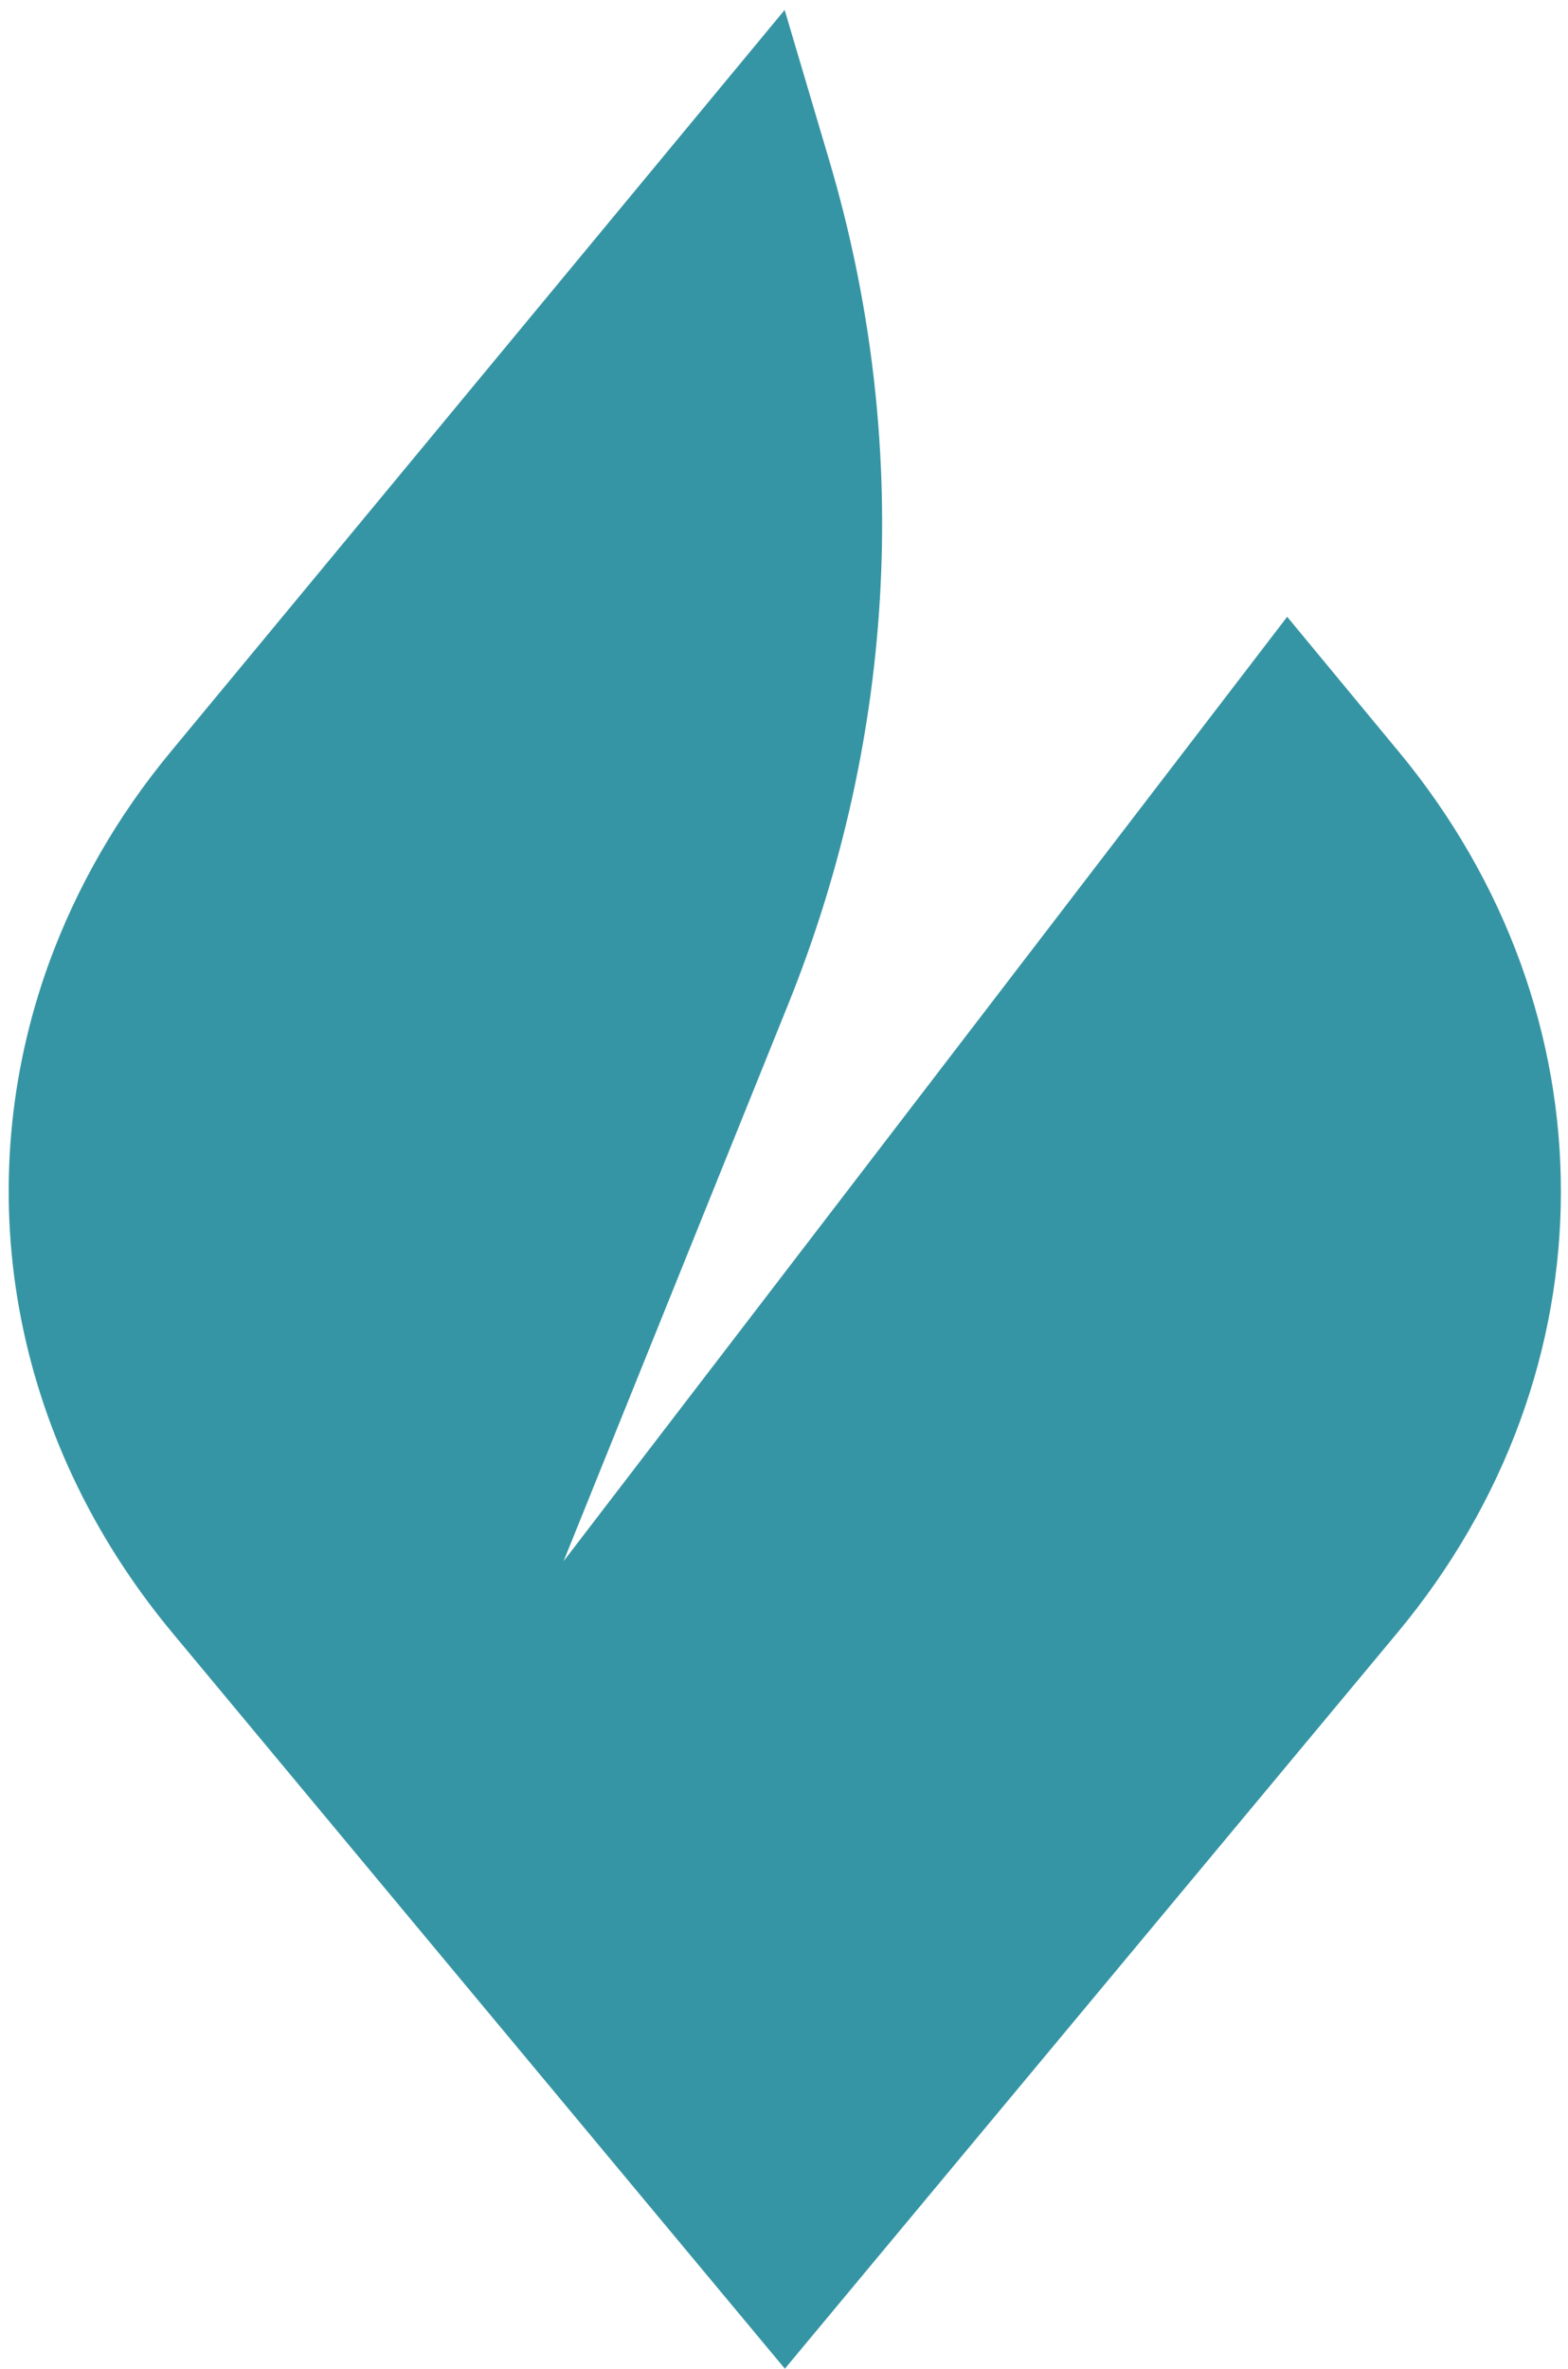 <?xml version="1.0" encoding="UTF-8"?> <svg xmlns="http://www.w3.org/2000/svg" width="153" height="231" viewBox="0 0 153 231" fill="none"><path d="M136.447 73.263L125.598 60.152L54.993 152.249L76.884 98.004C87.562 71.546 88.977 42.835 80.915 15.648L80.679 14.854L76.563 0.971L67.729 11.635L16.7 73.263C11.404 79.636 7.459 86.609 4.8 93.862C-3.133 115.663 0.876 140.083 16.828 159.245L29.007 173.879L43.479 191.26L65.499 217.696L76.584 231L136.34 159.245C157.588 133.731 157.63 98.84 136.468 73.284L136.447 73.263Z" fill="#3695A4"></path></svg> 